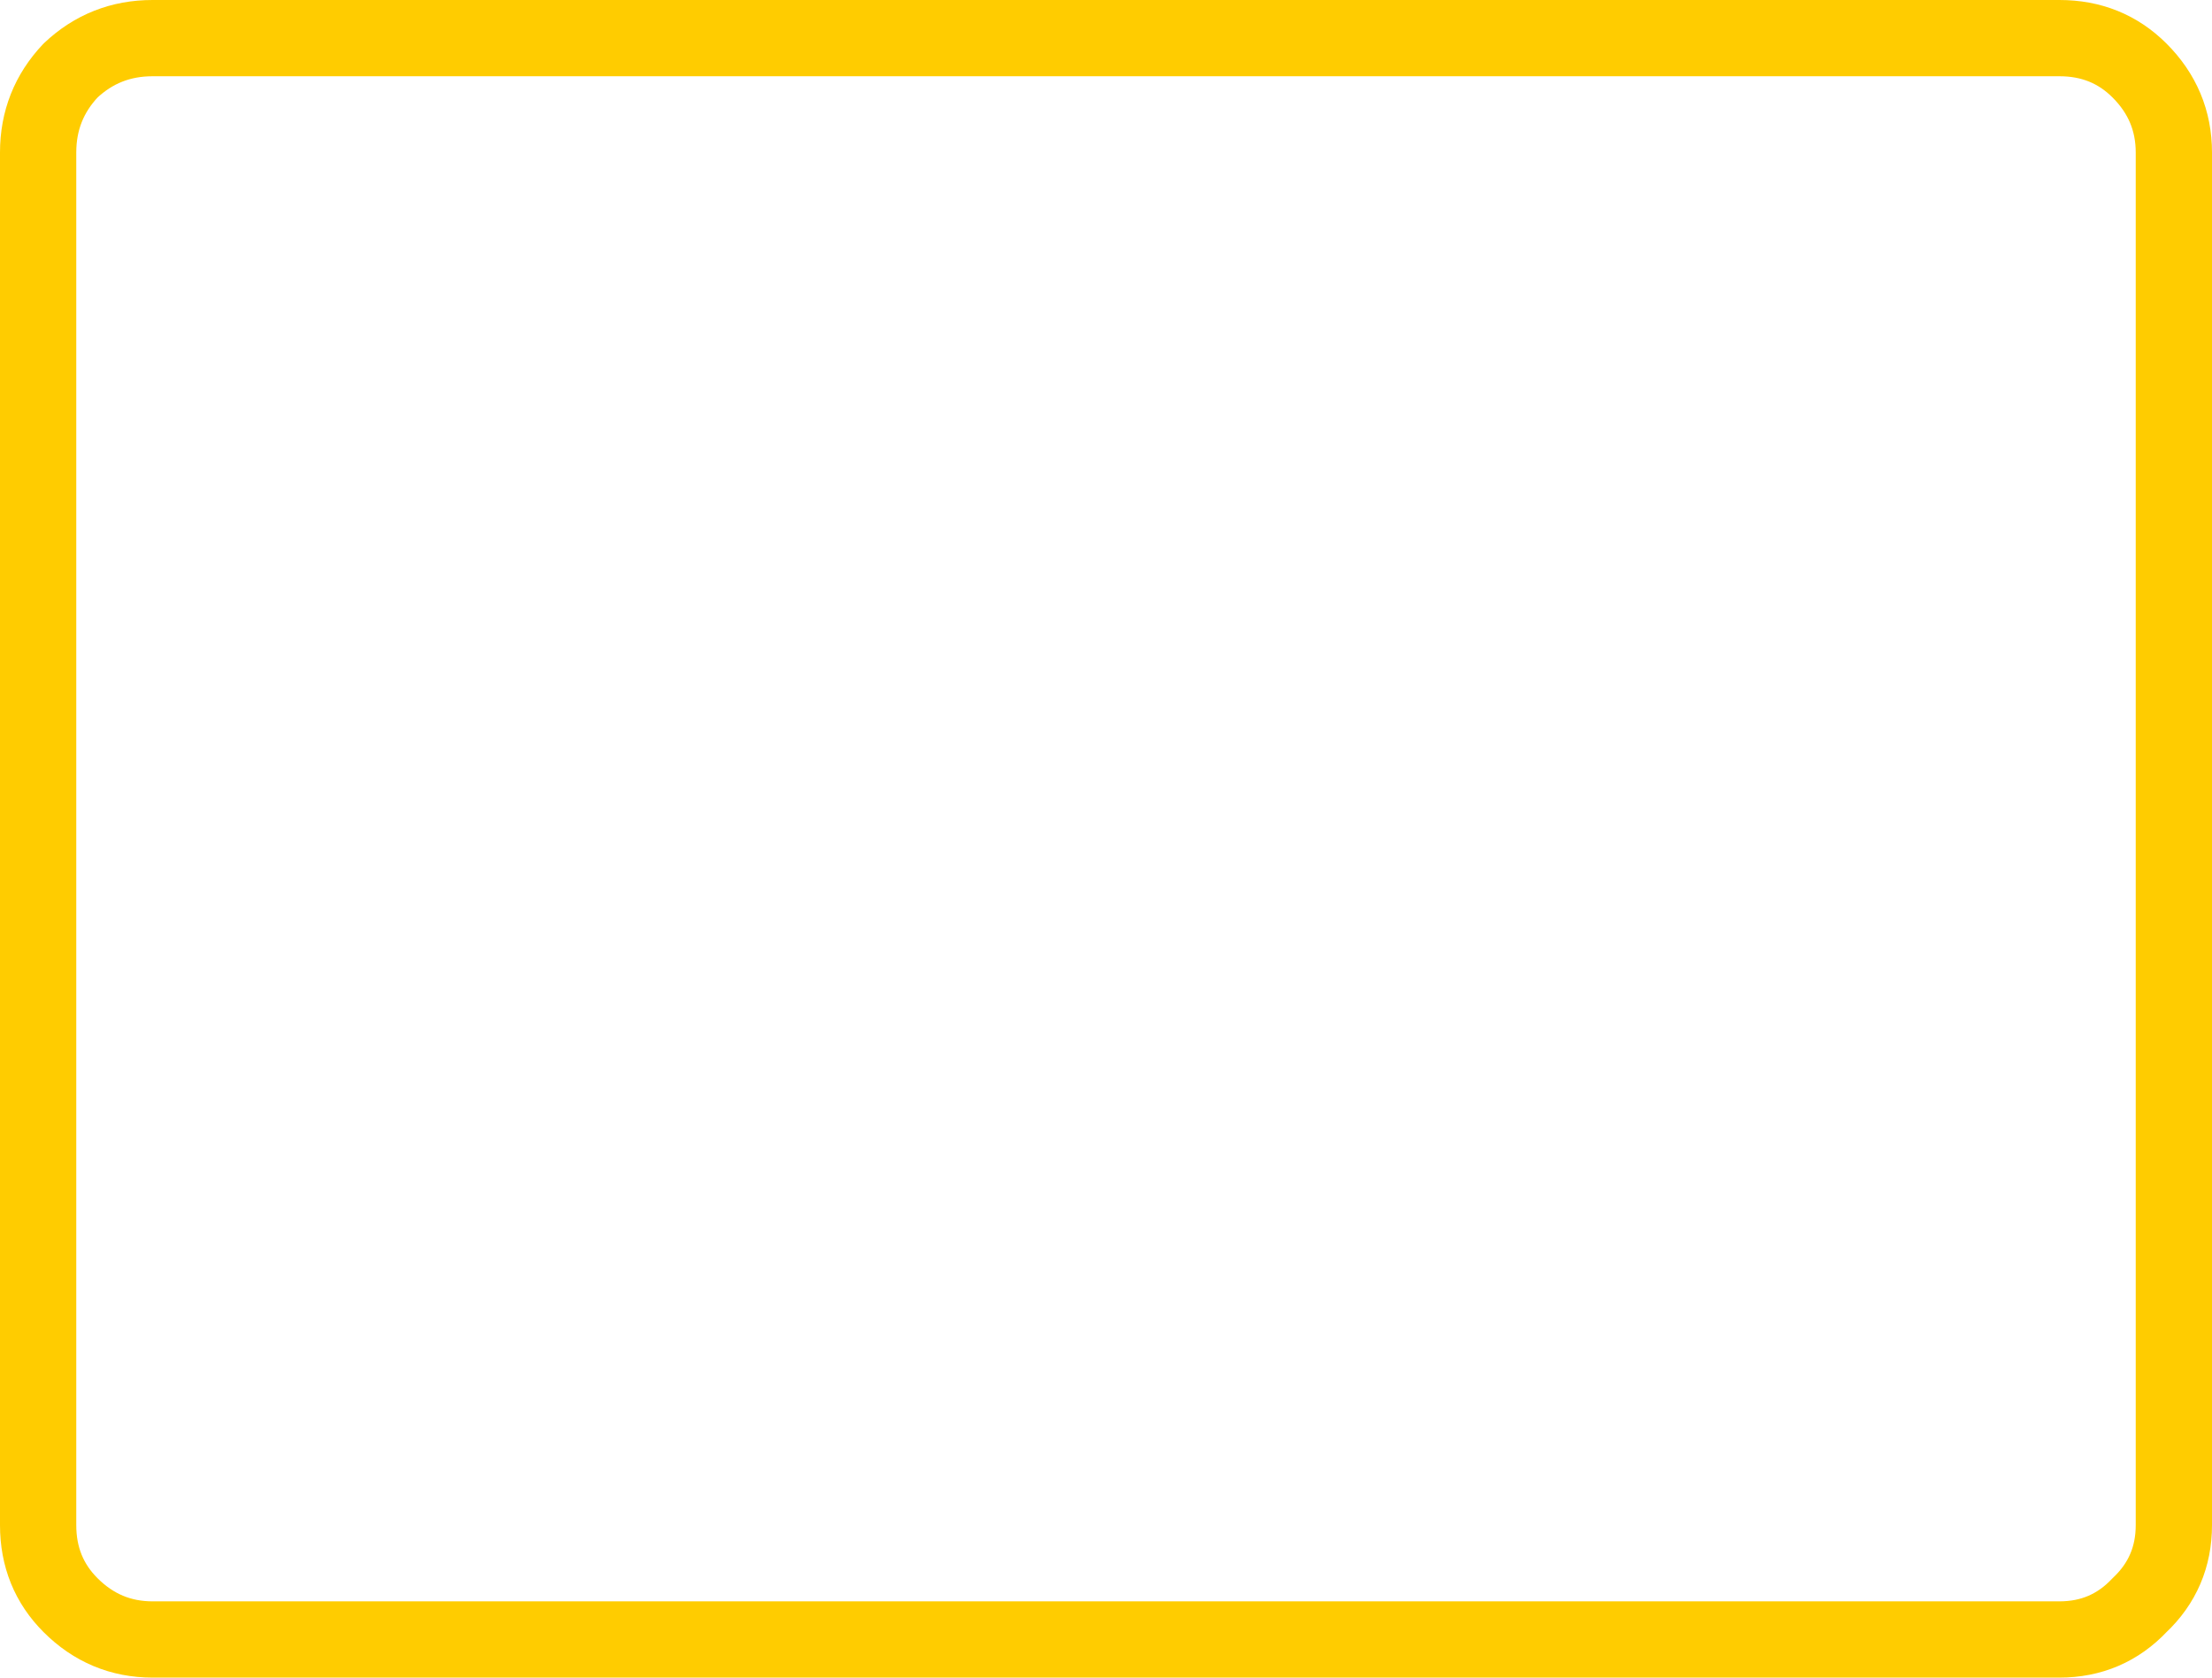 <?xml version="1.0" encoding="UTF-8" standalone="no"?>
<svg xmlns:xlink="http://www.w3.org/1999/xlink" height="44.0px" width="58.0px" xmlns="http://www.w3.org/2000/svg">
  <g transform="matrix(1.0, 0.0, 0.0, 1.0, 29.0, 22.0)">
    <path d="M25.0 -21.0 L-25.0 -21.0 Q-26.25 -21.0 -27.15 -20.15 -28.0 -19.25 -28.0 -18.0 L-28.0 18.0 Q-28.0 19.25 -27.15 20.1 -26.25 21.0 -25.0 21.0 L25.0 21.0 Q26.25 21.0 27.1 20.1 28.0 19.25 28.0 18.0 L28.0 -18.0 Q28.0 -19.25 27.1 -20.15 26.25 -21.0 25.0 -21.0 Z" fill="none" stroke="#ffcc00" stroke-linecap="round" stroke-linejoin="round" stroke-width="2.0"/>
  </g>
</svg>
